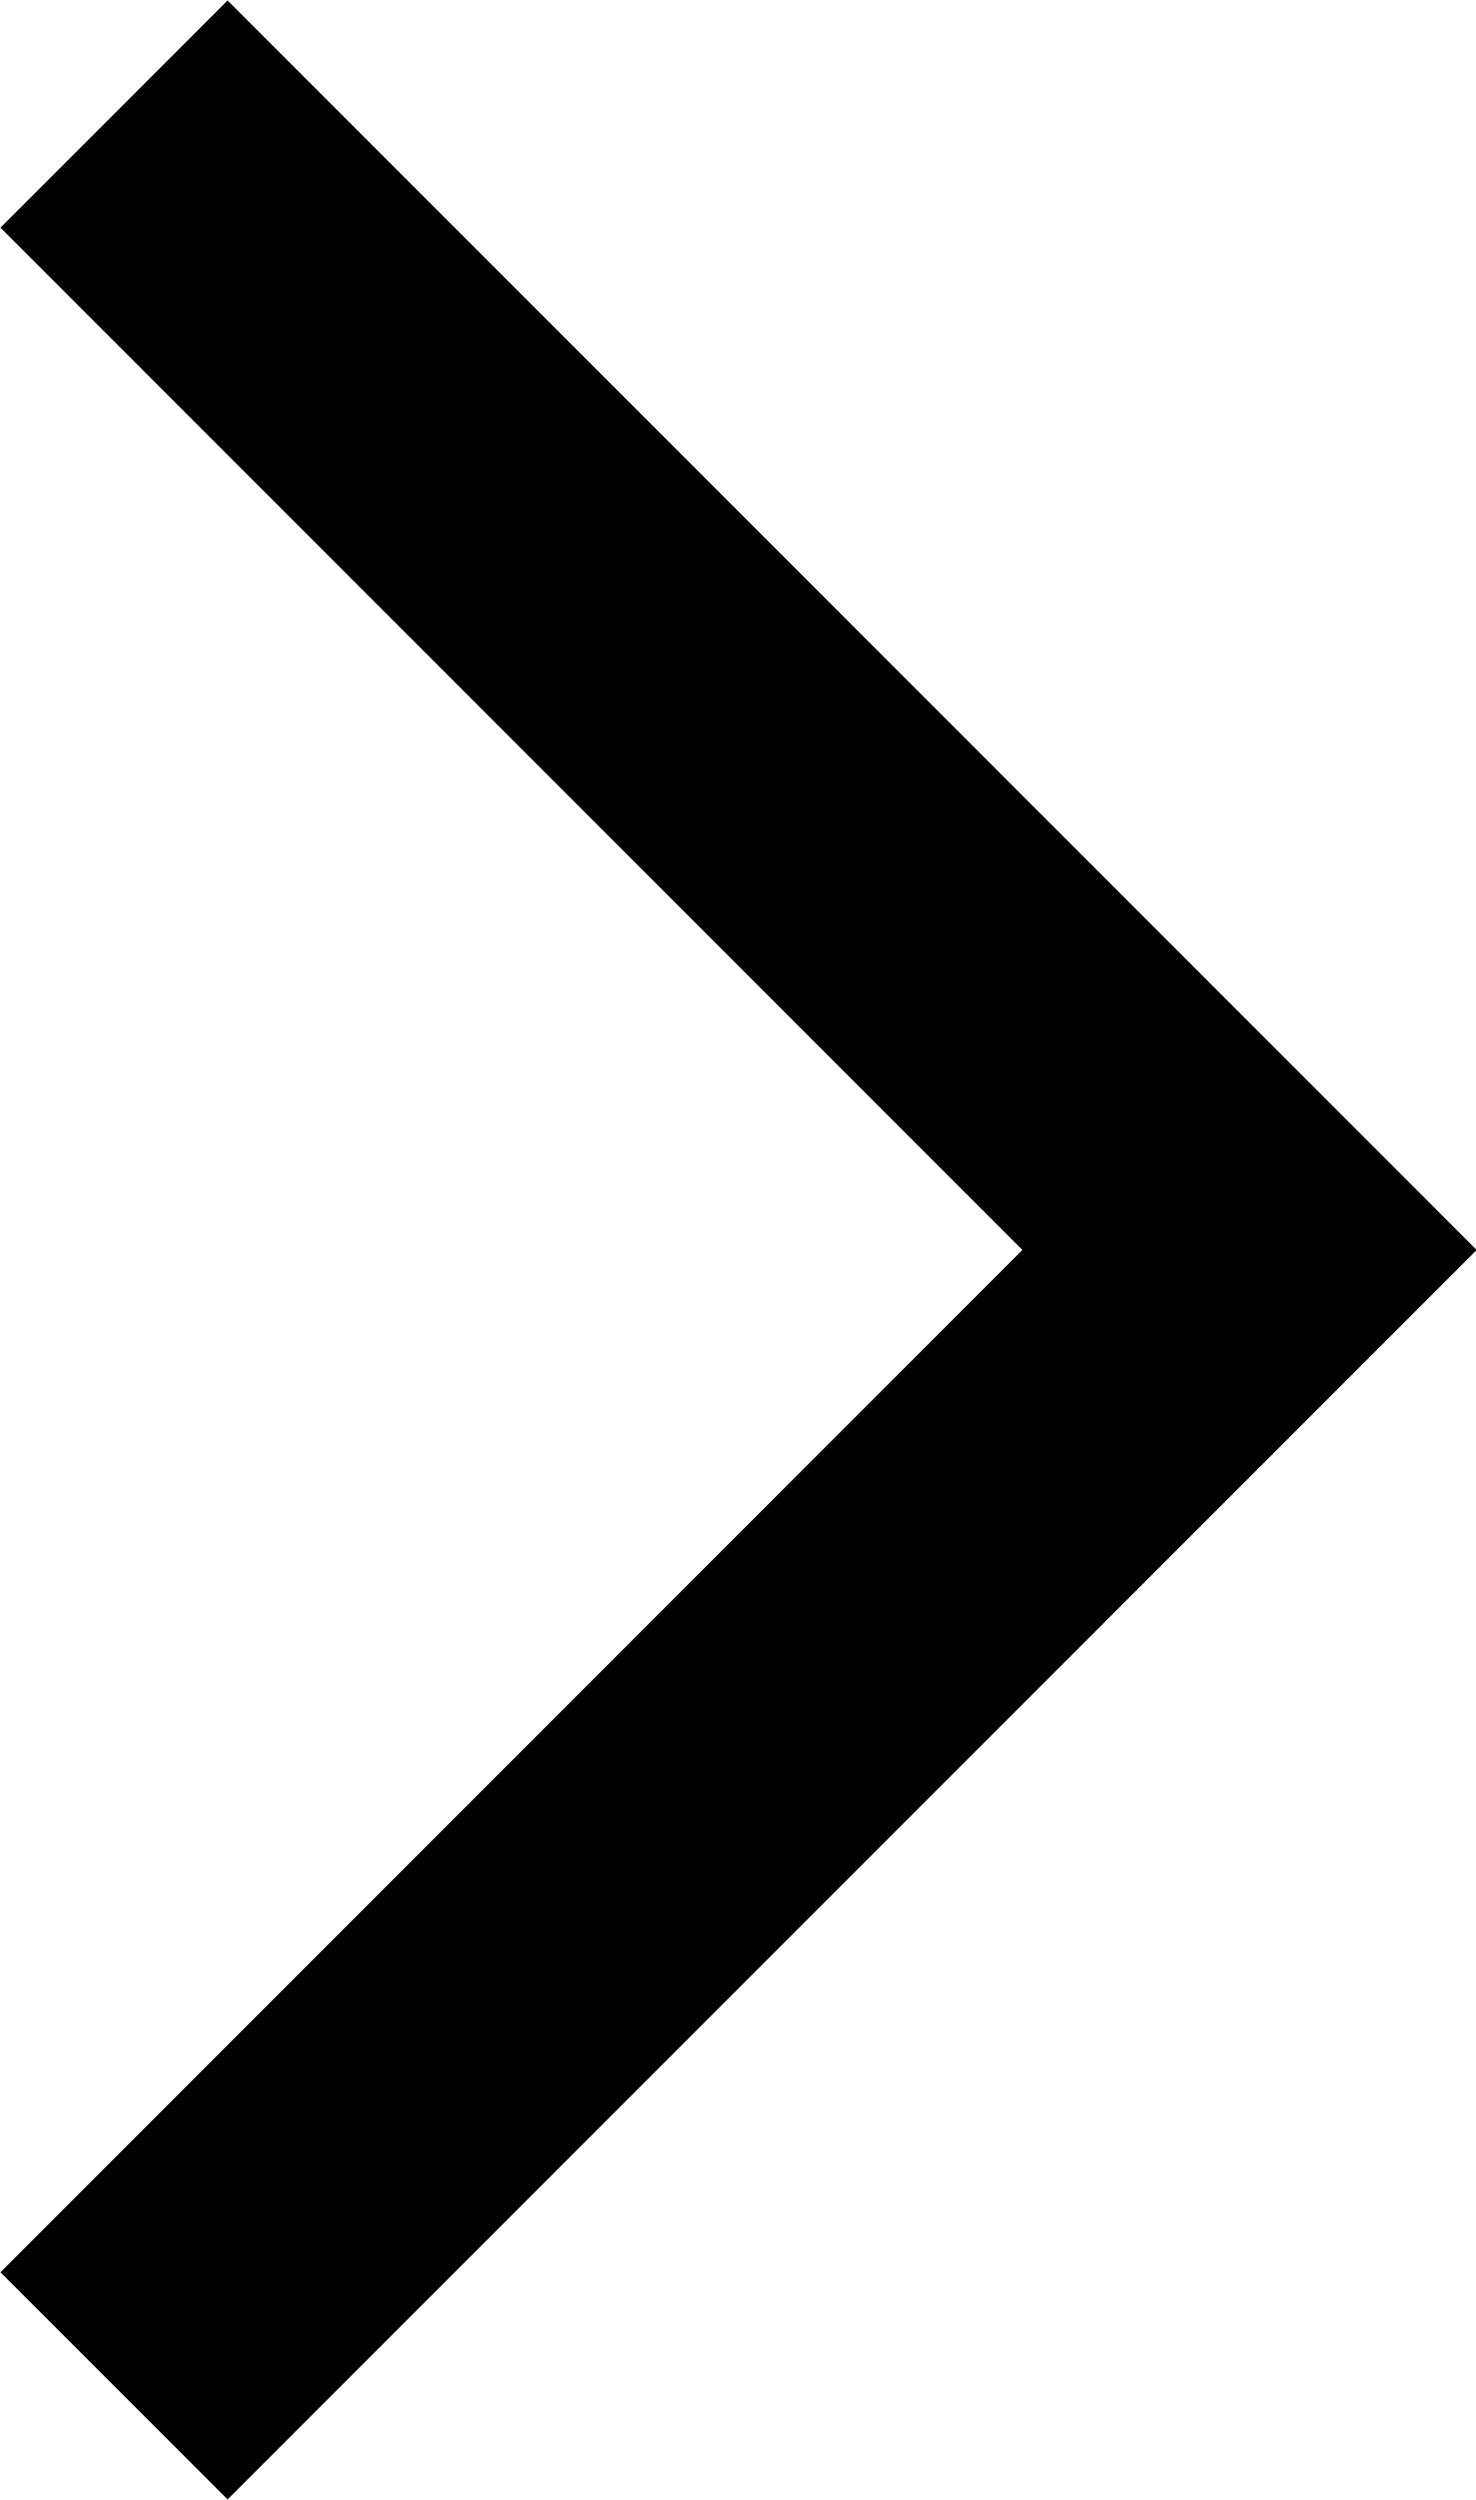 <svg xmlns="http://www.w3.org/2000/svg" viewBox="0 0 9.19 15.56"><defs><style>.cls-1{fill:none;stroke:#000;stroke-miterlimit:10;stroke-width:2px;fill-rule:evenodd;}</style></defs><title>icon_arrow_right</title><g id="レイヤー_2" data-name="レイヤー 2"><g id="footer"><polyline class="cls-1" points="0.71 14.85 7.78 7.78 0.71 0.71"/></g></g></svg>